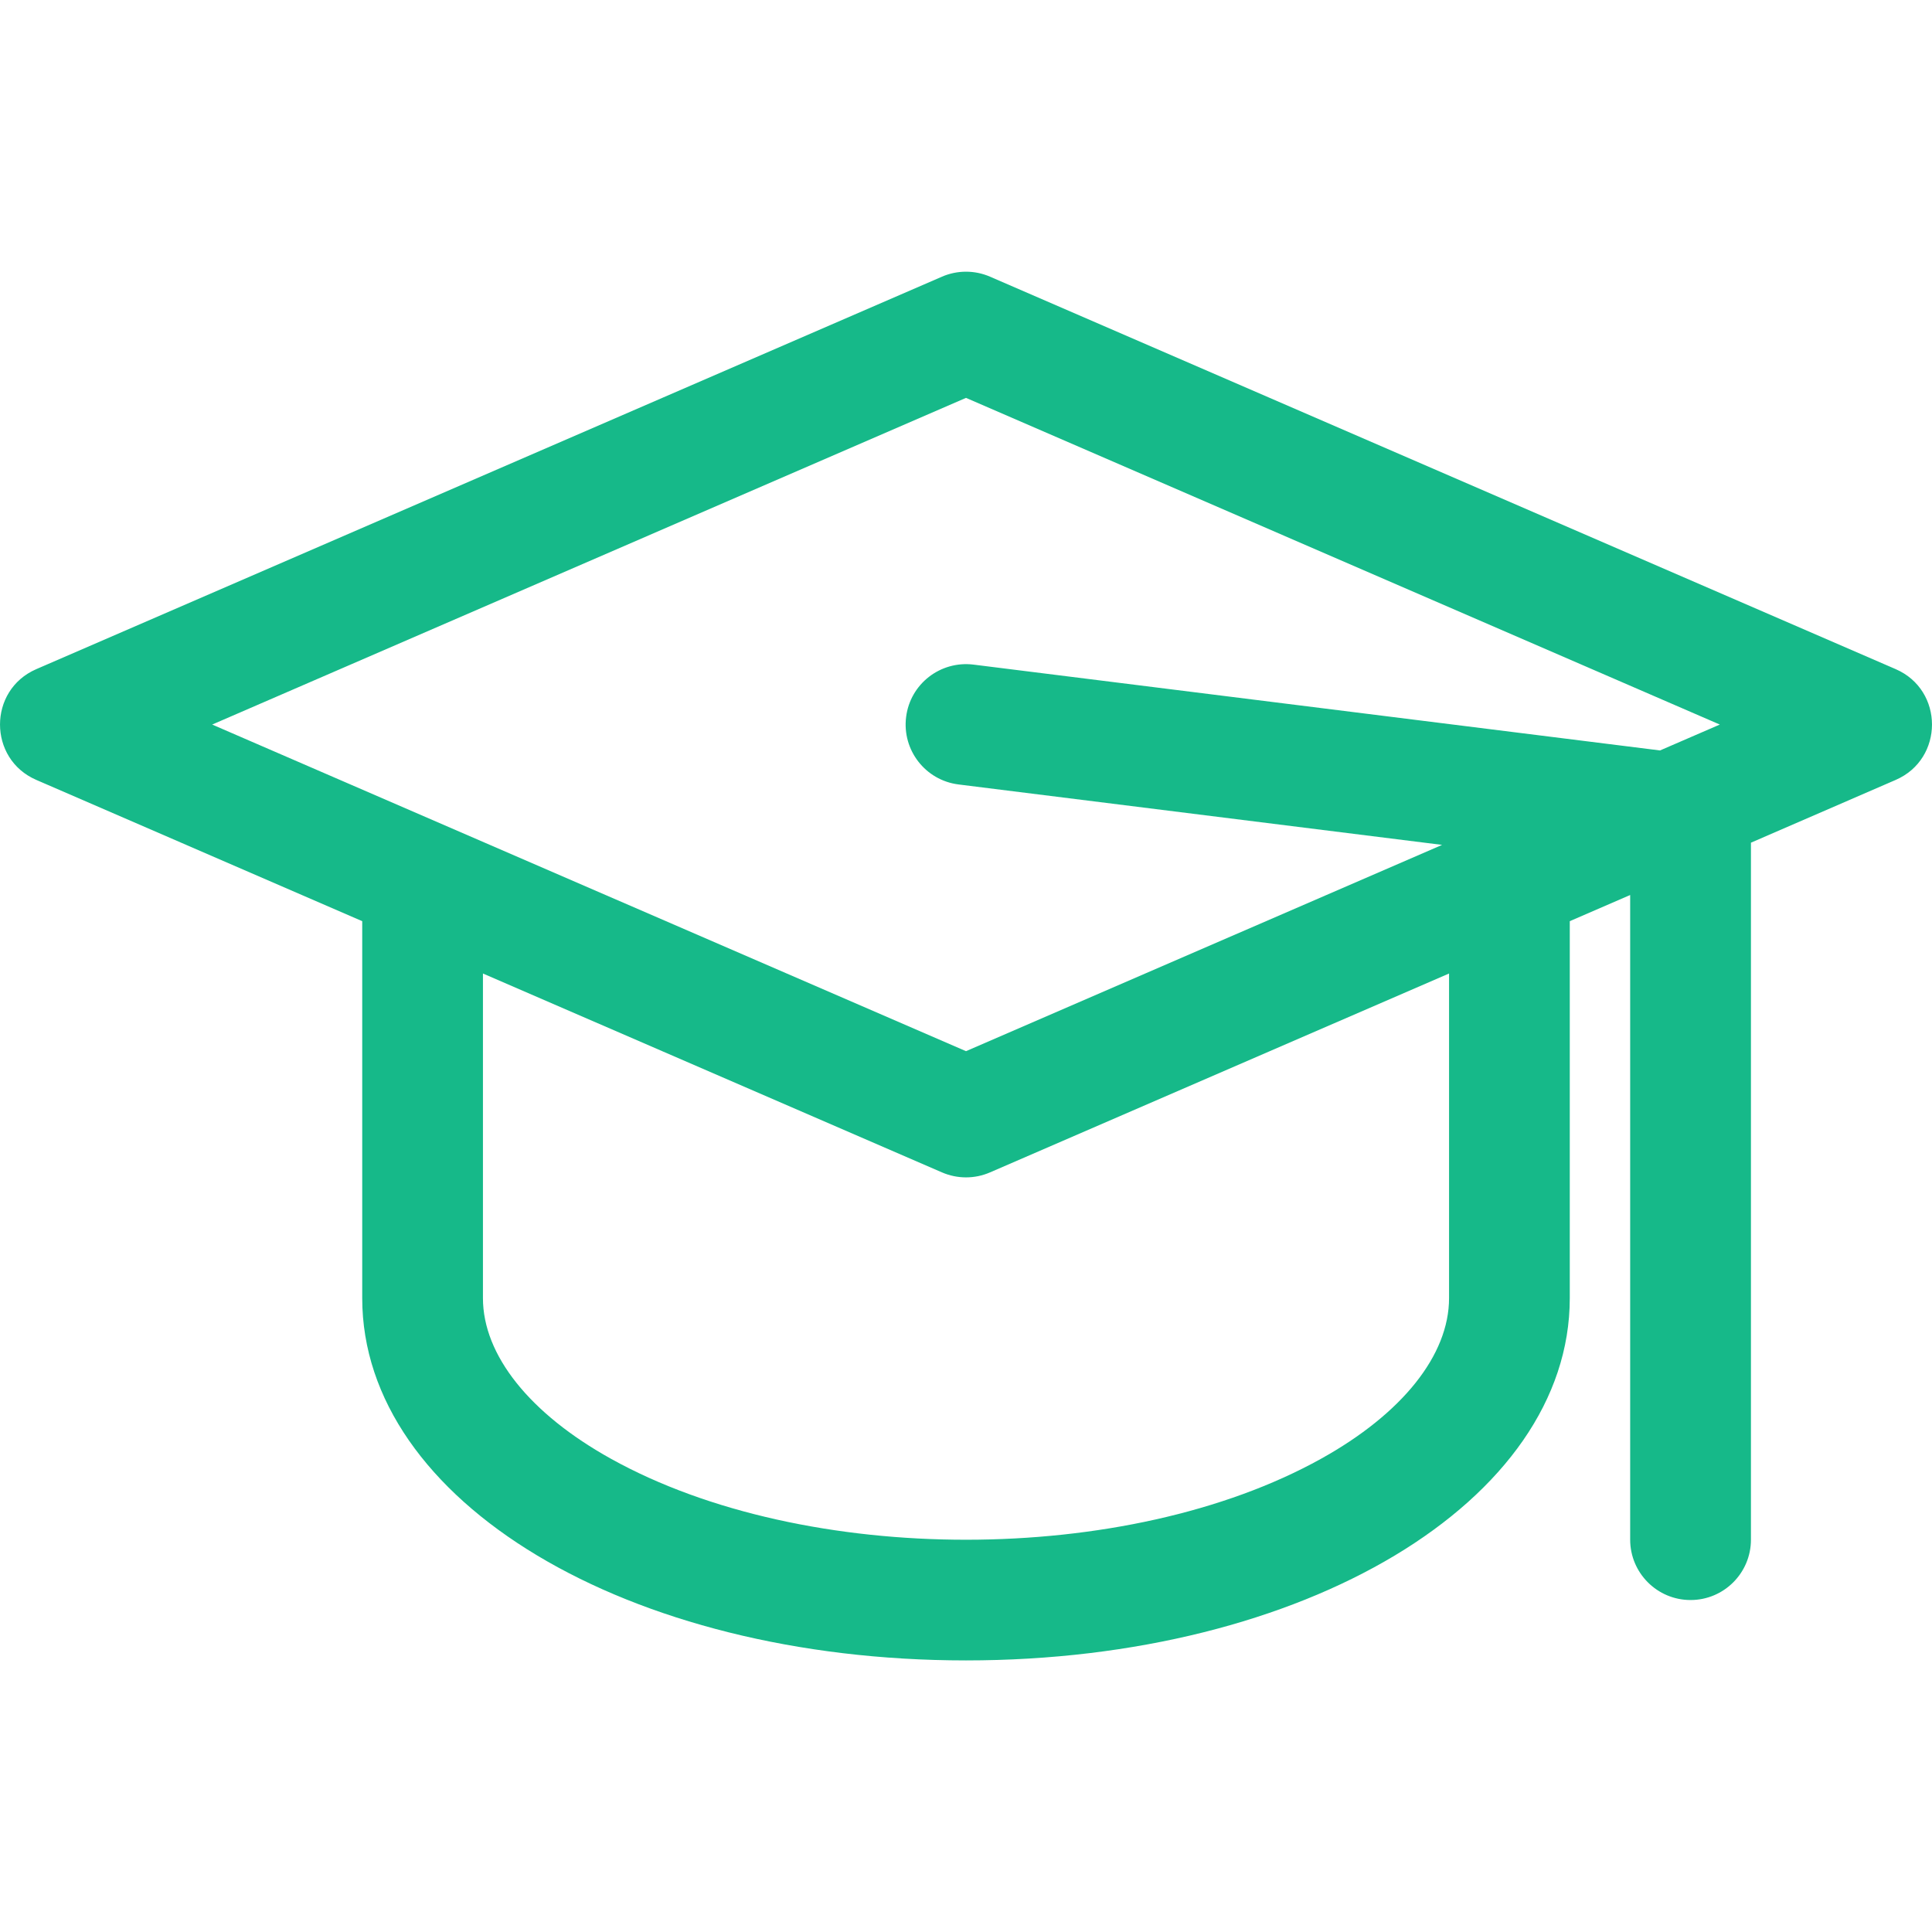 <svg width="35" height="35" viewBox="0 0 35 35" fill="none" xmlns="http://www.w3.org/2000/svg">
<path d="M34.342 12.122L17.935 5.012C17.657 4.892 17.343 4.892 17.065 5.012L0.658 12.122C-0.219 12.502 -0.219 13.749 0.658 14.129L6.562 16.688V23.517C6.562 27.197 11.366 30.08 17.5 30.08C23.634 30.08 28.438 27.197 28.438 23.517V16.688L29.532 16.214V27.892C29.532 28.496 30.022 28.986 30.626 28.986C31.23 28.986 31.72 28.496 31.72 27.892V15.266L34.342 14.129C35.219 13.749 35.219 12.502 34.342 12.122ZM17.5 7.208L31.156 13.126L30.073 13.595L17.636 12.04C17.036 11.966 16.489 12.39 16.415 12.99C16.34 13.589 16.765 14.136 17.364 14.211L26.125 15.306L17.5 19.043C9.785 15.7 11.428 16.412 3.844 13.126L17.5 7.208ZM26.251 23.517C26.251 24.548 25.405 25.609 23.93 26.428C20.417 28.38 14.593 28.385 11.07 26.428C9.595 25.609 8.749 24.548 8.749 23.517V17.636L17.065 21.239C17.342 21.359 17.657 21.36 17.935 21.239L26.251 17.636V23.517Z" fill="#16B989"/>
</svg>
